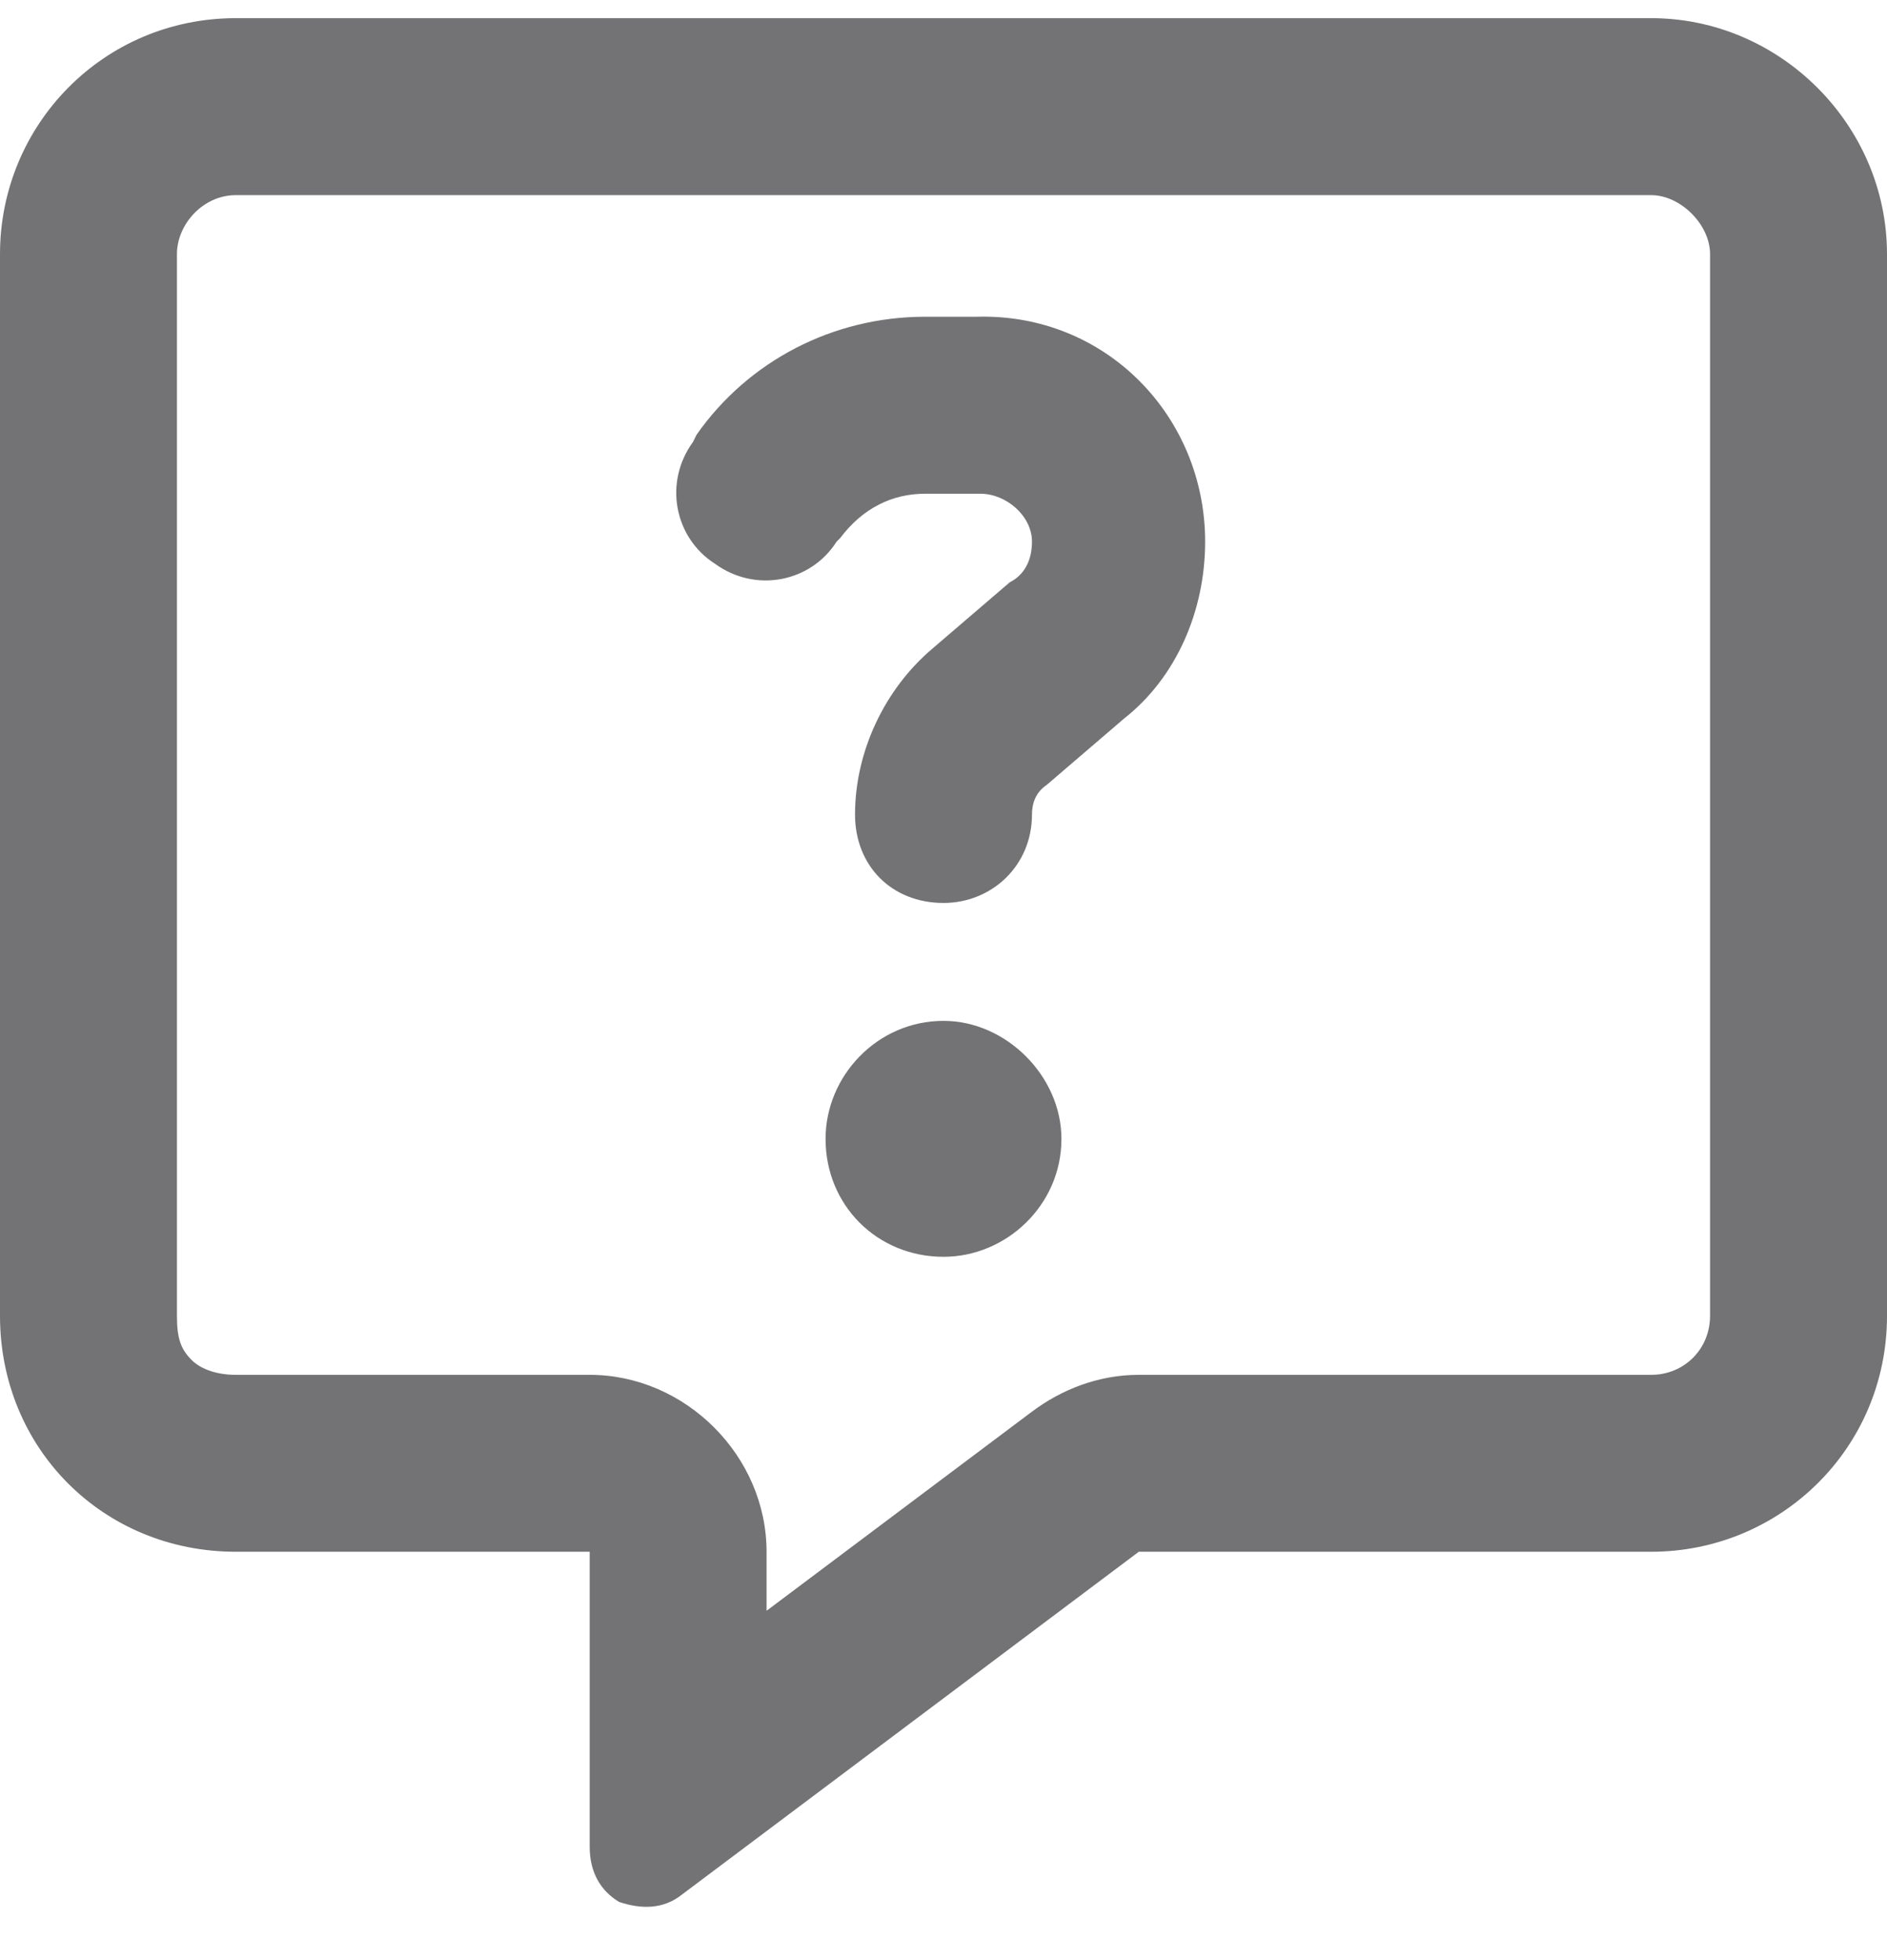 <svg width="26" height="27" viewBox="0 0 26 27" fill="none" xmlns="http://www.w3.org/2000/svg">
<g clip-path="url(#clip0_6522_219)">
<path d="M14.219 7.461C14.219 7.715 14.117 7.918 13.914 8.02L12.848 8.934C12.188 9.492 11.781 10.355 11.781 11.219C11.781 11.93 12.289 12.438 13 12.438C13.66 12.438 14.219 11.93 14.219 11.219C14.219 11.066 14.27 10.914 14.422 10.812L15.488 9.898C16.199 9.34 16.605 8.426 16.605 7.461C16.605 5.734 15.234 4.312 13.457 4.363H12.746C11.477 4.363 10.309 4.973 9.598 5.988L9.547 6.09C9.141 6.648 9.293 7.41 9.852 7.766C10.41 8.172 11.172 8.02 11.527 7.461L11.578 7.41C11.883 7.004 12.289 6.801 12.746 6.801H13.508C13.863 6.801 14.219 7.105 14.219 7.461ZM11.375 15.688C11.375 16.602 12.086 17.312 13 17.312C13.863 17.312 14.625 16.602 14.625 15.688C14.625 14.824 13.863 14.062 13 14.062C12.086 14.062 11.375 14.824 11.375 15.688ZM8.531 26.199C8.277 26.047 8.125 25.793 8.125 25.438V21.375H3.25C1.422 21.375 0 19.953 0 18.125V3.5C0 1.723 1.422 0.25 3.25 0.25H22.75C24.527 0.25 26 1.723 26 3.5V18.125C26 19.953 24.527 21.375 22.75 21.375H15.691L9.395 26.098C9.141 26.301 8.836 26.301 8.531 26.199ZM15.691 18.938H22.75C23.207 18.938 23.562 18.582 23.562 18.125V3.5C23.562 3.094 23.156 2.688 22.75 2.688H3.25C2.793 2.688 2.438 3.094 2.438 3.5V18.125C2.438 18.43 2.488 18.582 2.641 18.734C2.742 18.836 2.945 18.938 3.25 18.938H8.125C9.445 18.938 10.562 20.055 10.562 21.375V22.188L14.219 19.445C14.625 19.141 15.133 18.938 15.691 18.938Z" fill="#737375"/>
</g>
<defs>
<clipPath id="clip0_6522_219">
<rect width="26" height="27" fill="white"/>
</clipPath>
</defs>
</svg>
